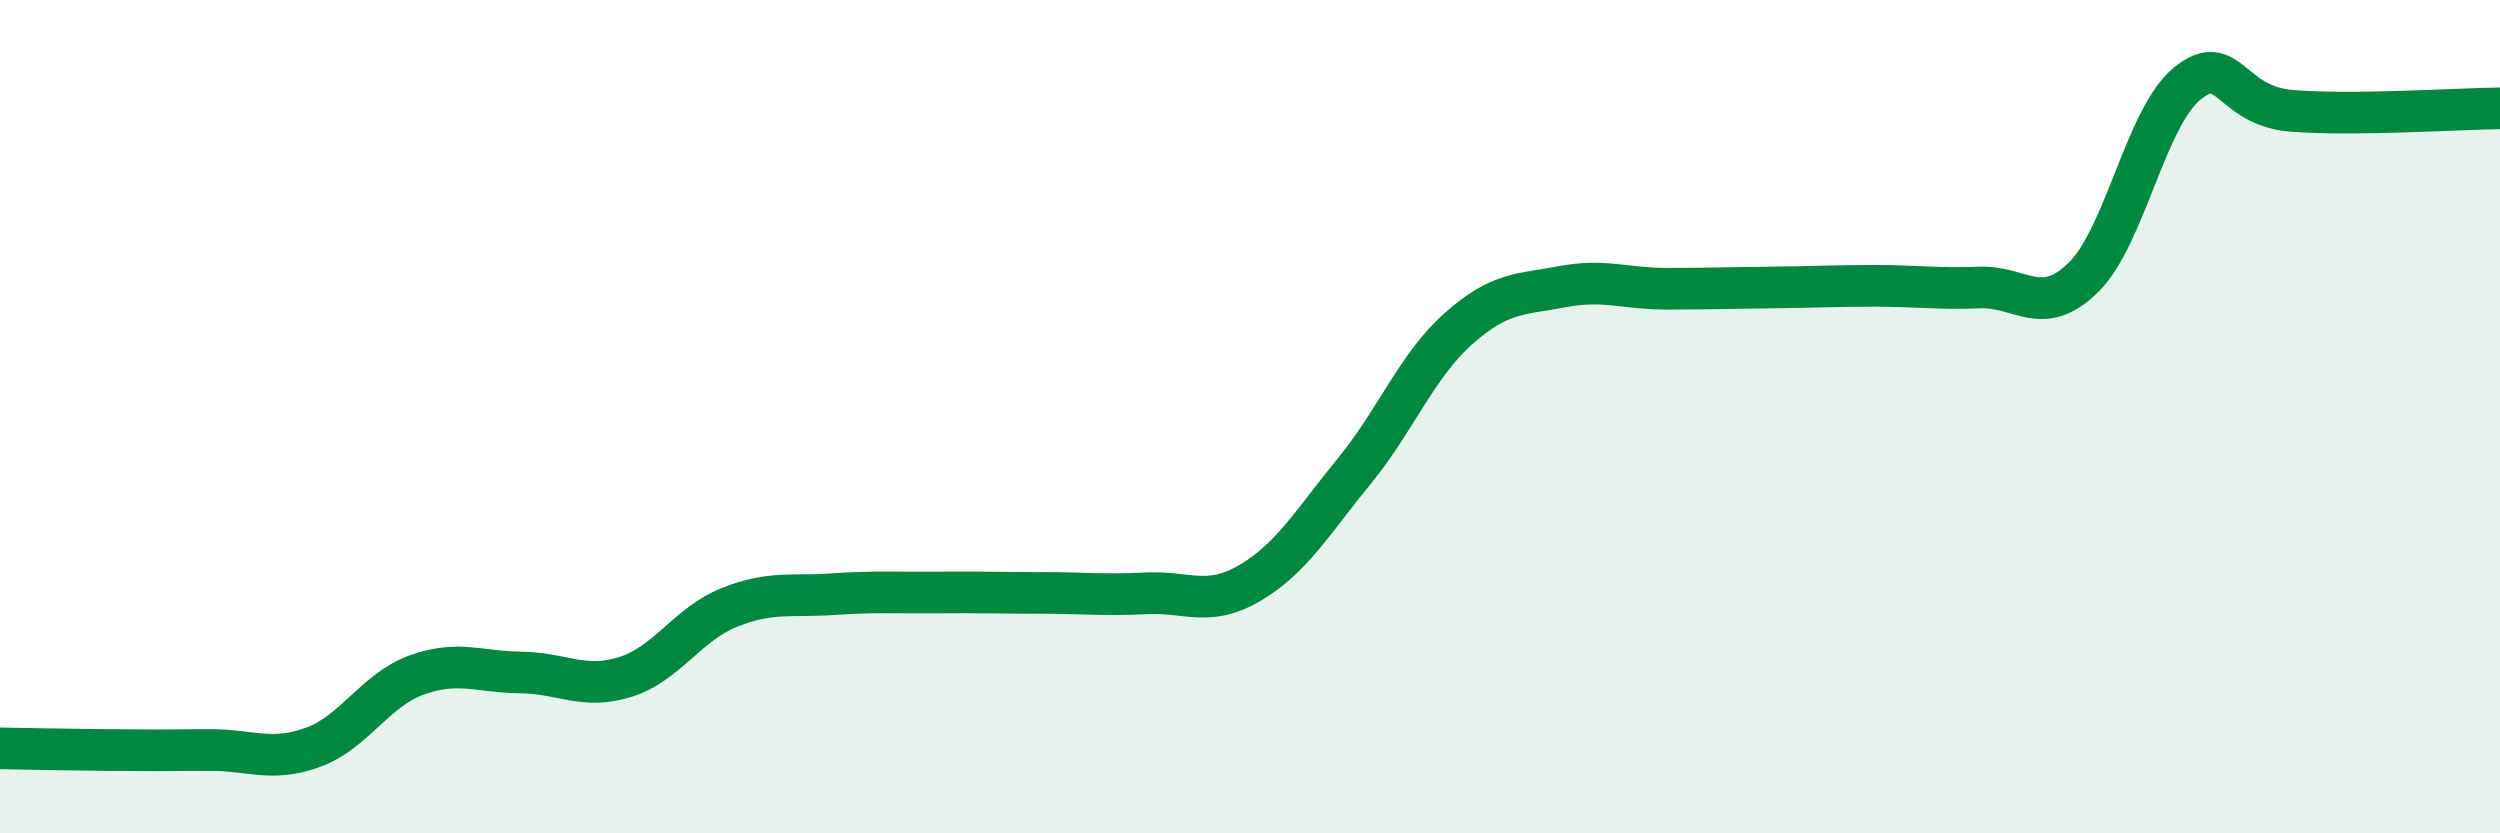 
    <svg width="60" height="20" viewBox="0 0 60 20" xmlns="http://www.w3.org/2000/svg">
      <path
        d="M 0,17.96 C 0.5,17.97 1.5,17.99 2.5,18 C 3.5,18.01 4,18.01 5,18 C 6,17.99 6.5,18.3 7.5,17.94 C 8.5,17.58 9,16.56 10,16.2 C 11,15.84 11.5,16.13 12.5,16.14 C 13.5,16.15 14,16.56 15,16.25 C 16,15.94 16.5,14.98 17.5,14.58 C 18.5,14.18 19,14.33 20,14.26 C 21,14.19 21.5,14.23 22.5,14.22 C 23.5,14.21 24,14.23 25,14.23 C 26,14.23 26.5,14.29 27.5,14.24 C 28.5,14.19 29,14.58 30,13.99 C 31,13.4 31.5,12.53 32.5,11.31 C 33.5,10.09 34,8.78 35,7.89 C 36,7 36.5,7.07 37.5,6.88 C 38.5,6.69 39,6.93 40,6.93 C 41,6.93 41.5,6.91 42.5,6.9 C 43.5,6.89 44,6.86 45,6.86 C 46,6.86 46.5,6.94 47.5,6.9 C 48.5,6.86 49,7.64 50,6.66 C 51,5.68 51.5,2.8 52.5,2 C 53.5,1.2 53.5,2.54 55,2.66 C 56.5,2.78 59,2.61 60,2.6L60 20L0 20Z"
        fill="#008740"
        opacity="0.1"
        stroke-linecap="round"
        stroke-linejoin="round"
      />
      <path
        d="M 0,17.96 C 0.5,17.97 1.5,17.99 2.5,18 C 3.5,18.01 4,18.01 5,18 C 6,17.99 6.5,18.3 7.5,17.94 C 8.5,17.58 9,16.56 10,16.2 C 11,15.84 11.5,16.13 12.5,16.14 C 13.5,16.15 14,16.56 15,16.25 C 16,15.94 16.5,14.98 17.5,14.58 C 18.5,14.18 19,14.33 20,14.26 C 21,14.19 21.5,14.23 22.5,14.22 C 23.5,14.21 24,14.23 25,14.23 C 26,14.23 26.5,14.29 27.5,14.24 C 28.5,14.19 29,14.58 30,13.99 C 31,13.4 31.5,12.53 32.5,11.31 C 33.5,10.09 34,8.78 35,7.89 C 36,7 36.5,7.07 37.5,6.88 C 38.5,6.69 39,6.93 40,6.93 C 41,6.93 41.5,6.91 42.5,6.9 C 43.5,6.89 44,6.86 45,6.86 C 46,6.86 46.5,6.94 47.5,6.9 C 48.5,6.86 49,7.64 50,6.66 C 51,5.68 51.5,2.8 52.5,2 C 53.5,1.2 53.5,2.54 55,2.66 C 56.5,2.78 59,2.61 60,2.6"
        stroke="#008740"
        stroke-width="1"
        fill="none"
        stroke-linecap="round"
        stroke-linejoin="round"
      />
    </svg>
  